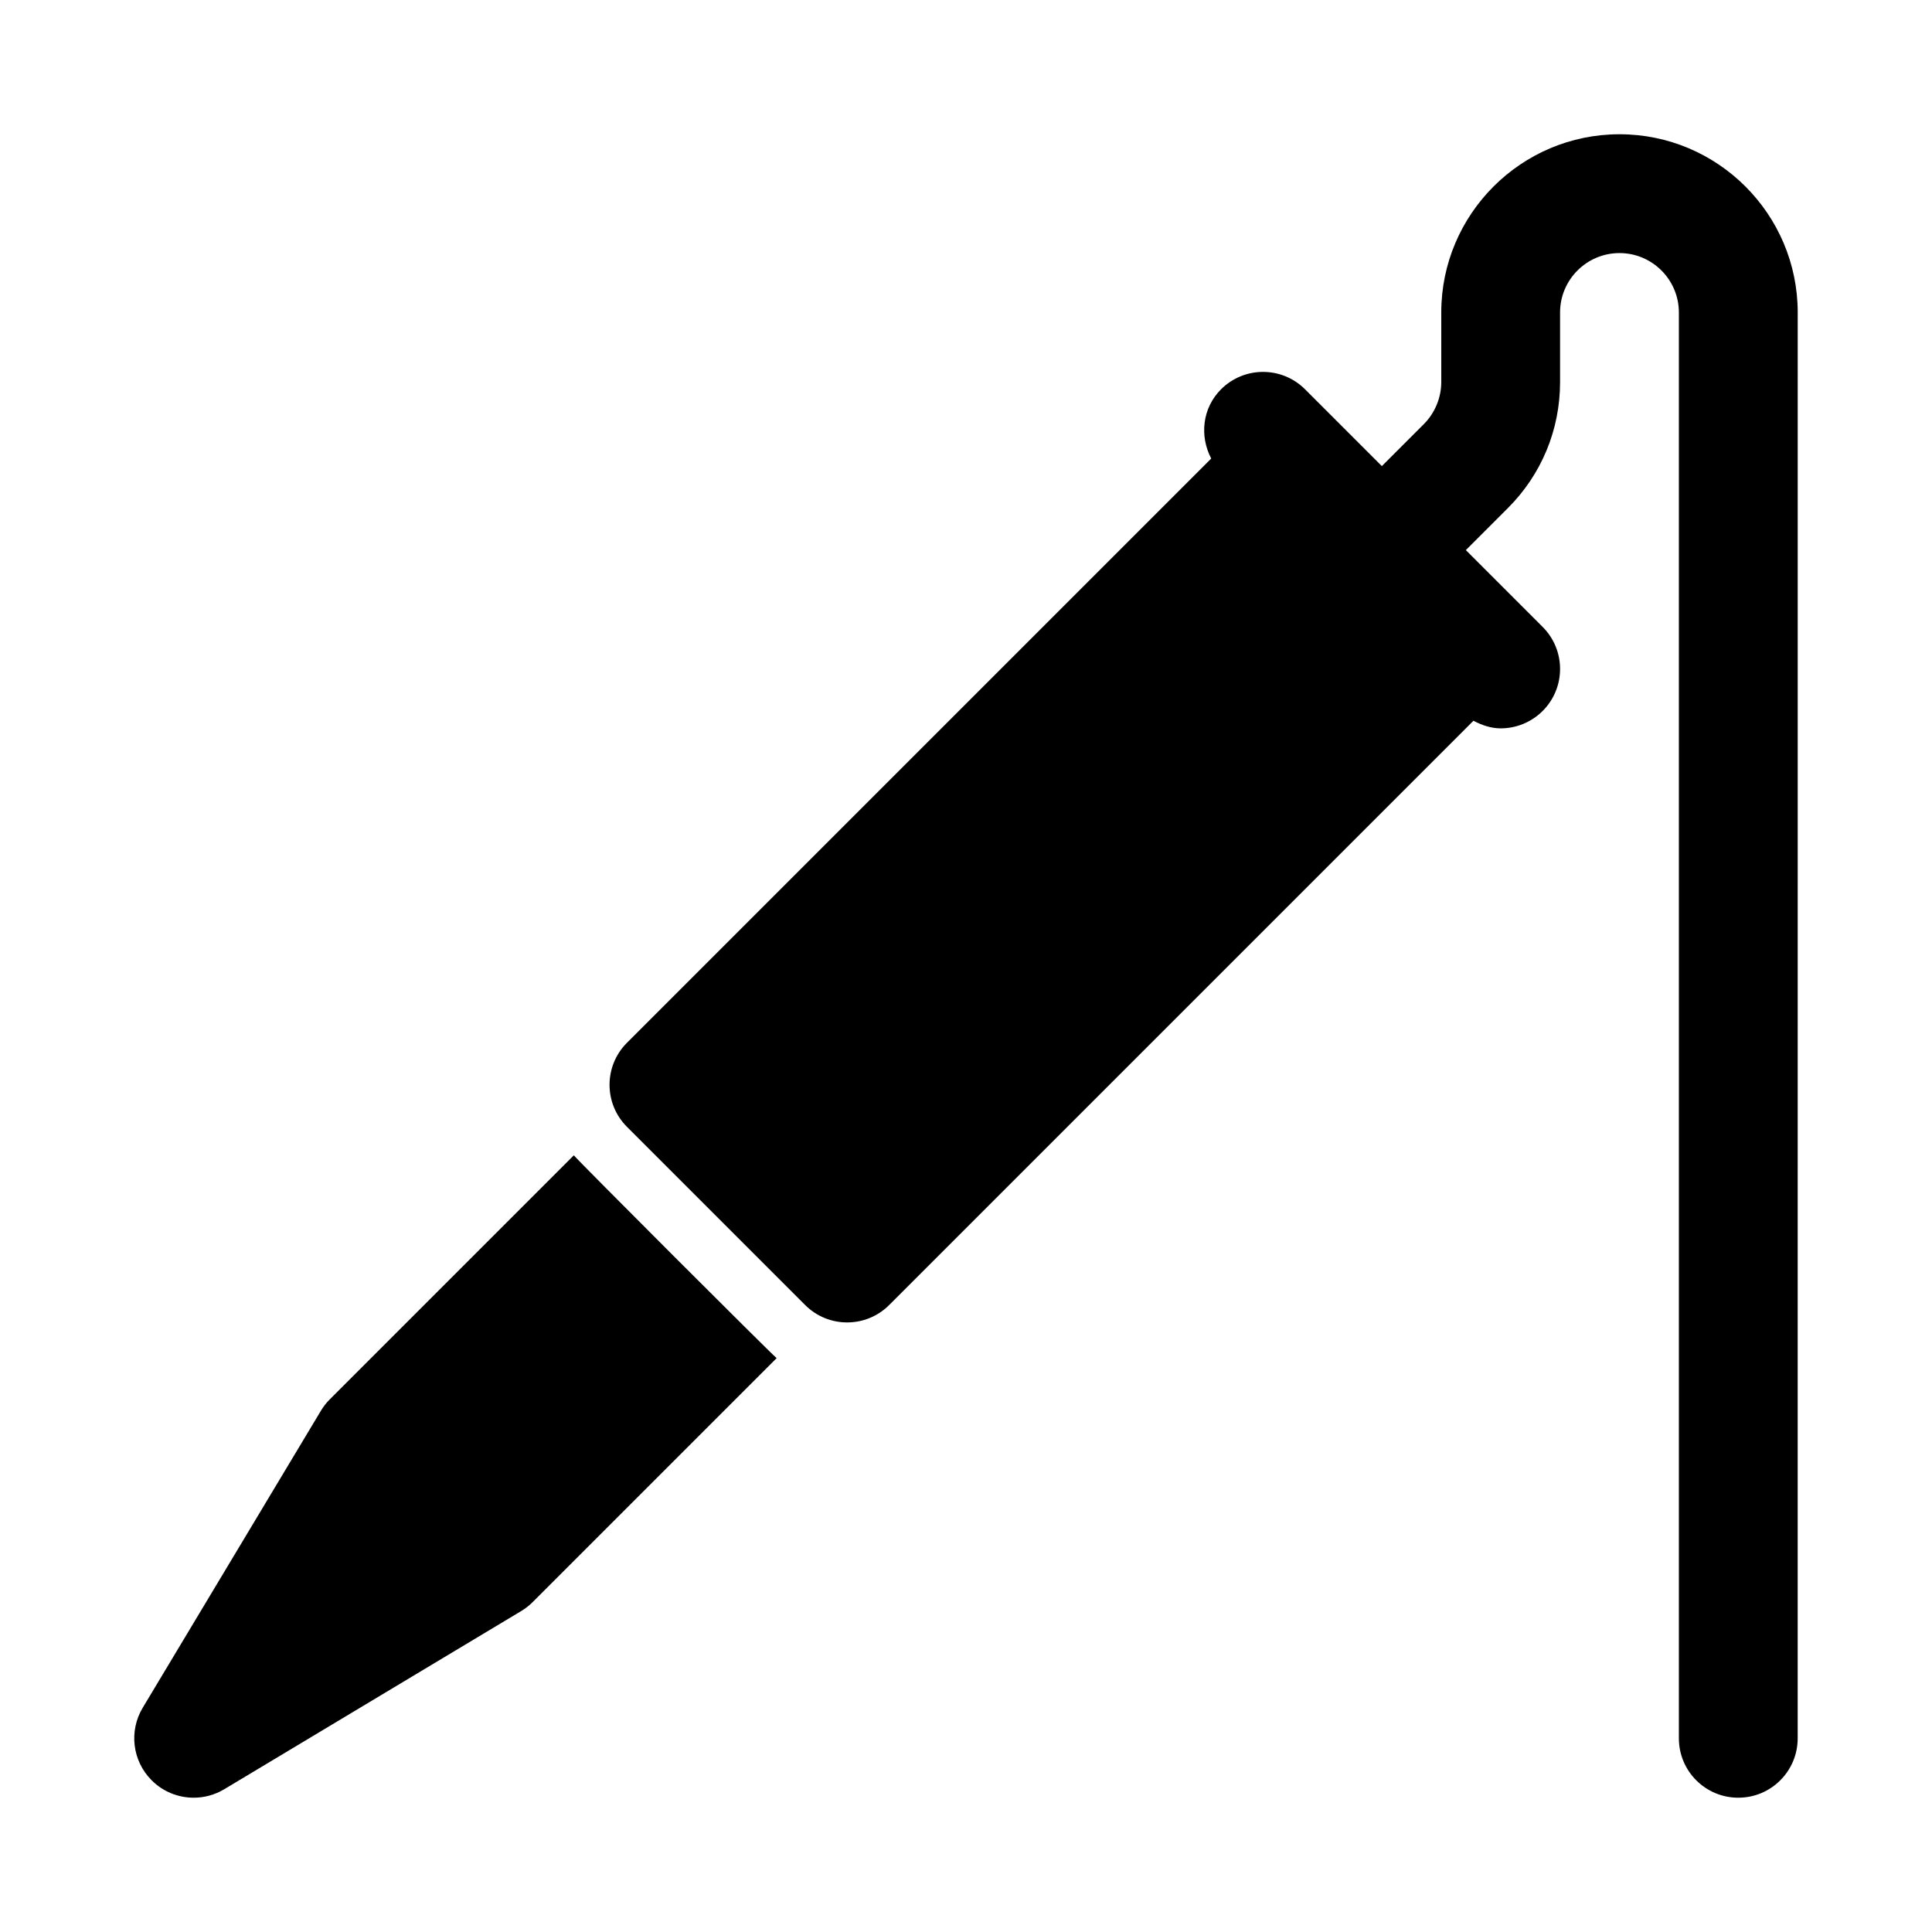<?xml version="1.0" encoding="UTF-8"?>
<!-- Uploaded to: SVG Find, www.svgrepo.com, Generator: SVG Find Mixer Tools -->
<svg fill="#000000" width="800px" height="800px" version="1.1" viewBox="144 144 512 512" xmlns="http://www.w3.org/2000/svg">
 <g>
  <path d="m296.07 450.17-64.648 64.648c-0.914 0.906-1.707 1.922-2.367 3.027l-47.23 78.719c-3.723 6.195-2.746 14.129 2.367 19.234 3.035 3.047 7.062 4.613 11.137 4.613 2.773 0 5.582-0.738 8.094-2.246l78.719-47.23c1.098-0.66 2.121-1.461 3.027-2.367l64.648-64.648c-1.227-0.918-52.828-52.516-53.746-53.75z"/>
  <path d="m573.18 179.58c-26.047 0-47.23 21.188-47.23 47.23v18.449c0 4.137-1.684 8.195-4.613 11.133l-11.133 11.133-20.355-20.355c-6.148-6.148-16.113-6.148-22.262 0-4.992 4.992-5.719 12.406-2.602 18.348l-154.84 154.84c-6.148 6.148-6.148 16.113 0 22.262l47.23 47.23c3.074 3.074 7.102 4.609 11.133 4.609 4.027 0 8.055-1.539 11.133-4.613l154.84-154.84c2.277 1.203 4.695 2.016 7.211 2.016 4.027 0 8.055-1.539 11.133-4.613 6.148-6.148 6.148-16.113 0-22.262l-20.359-20.359 11.133-11.133c8.926-8.914 13.836-20.785 13.836-33.391v-18.453c0-8.688 7.066-15.742 15.742-15.742 8.68 0 15.742 7.059 15.742 15.742v377.86c0 8.703 7.051 15.742 15.742 15.742 8.695 0 15.742-7.043 15.742-15.742l0.008-377.86c0-26.043-21.188-47.23-47.23-47.23z"/>
 </g>
</svg>